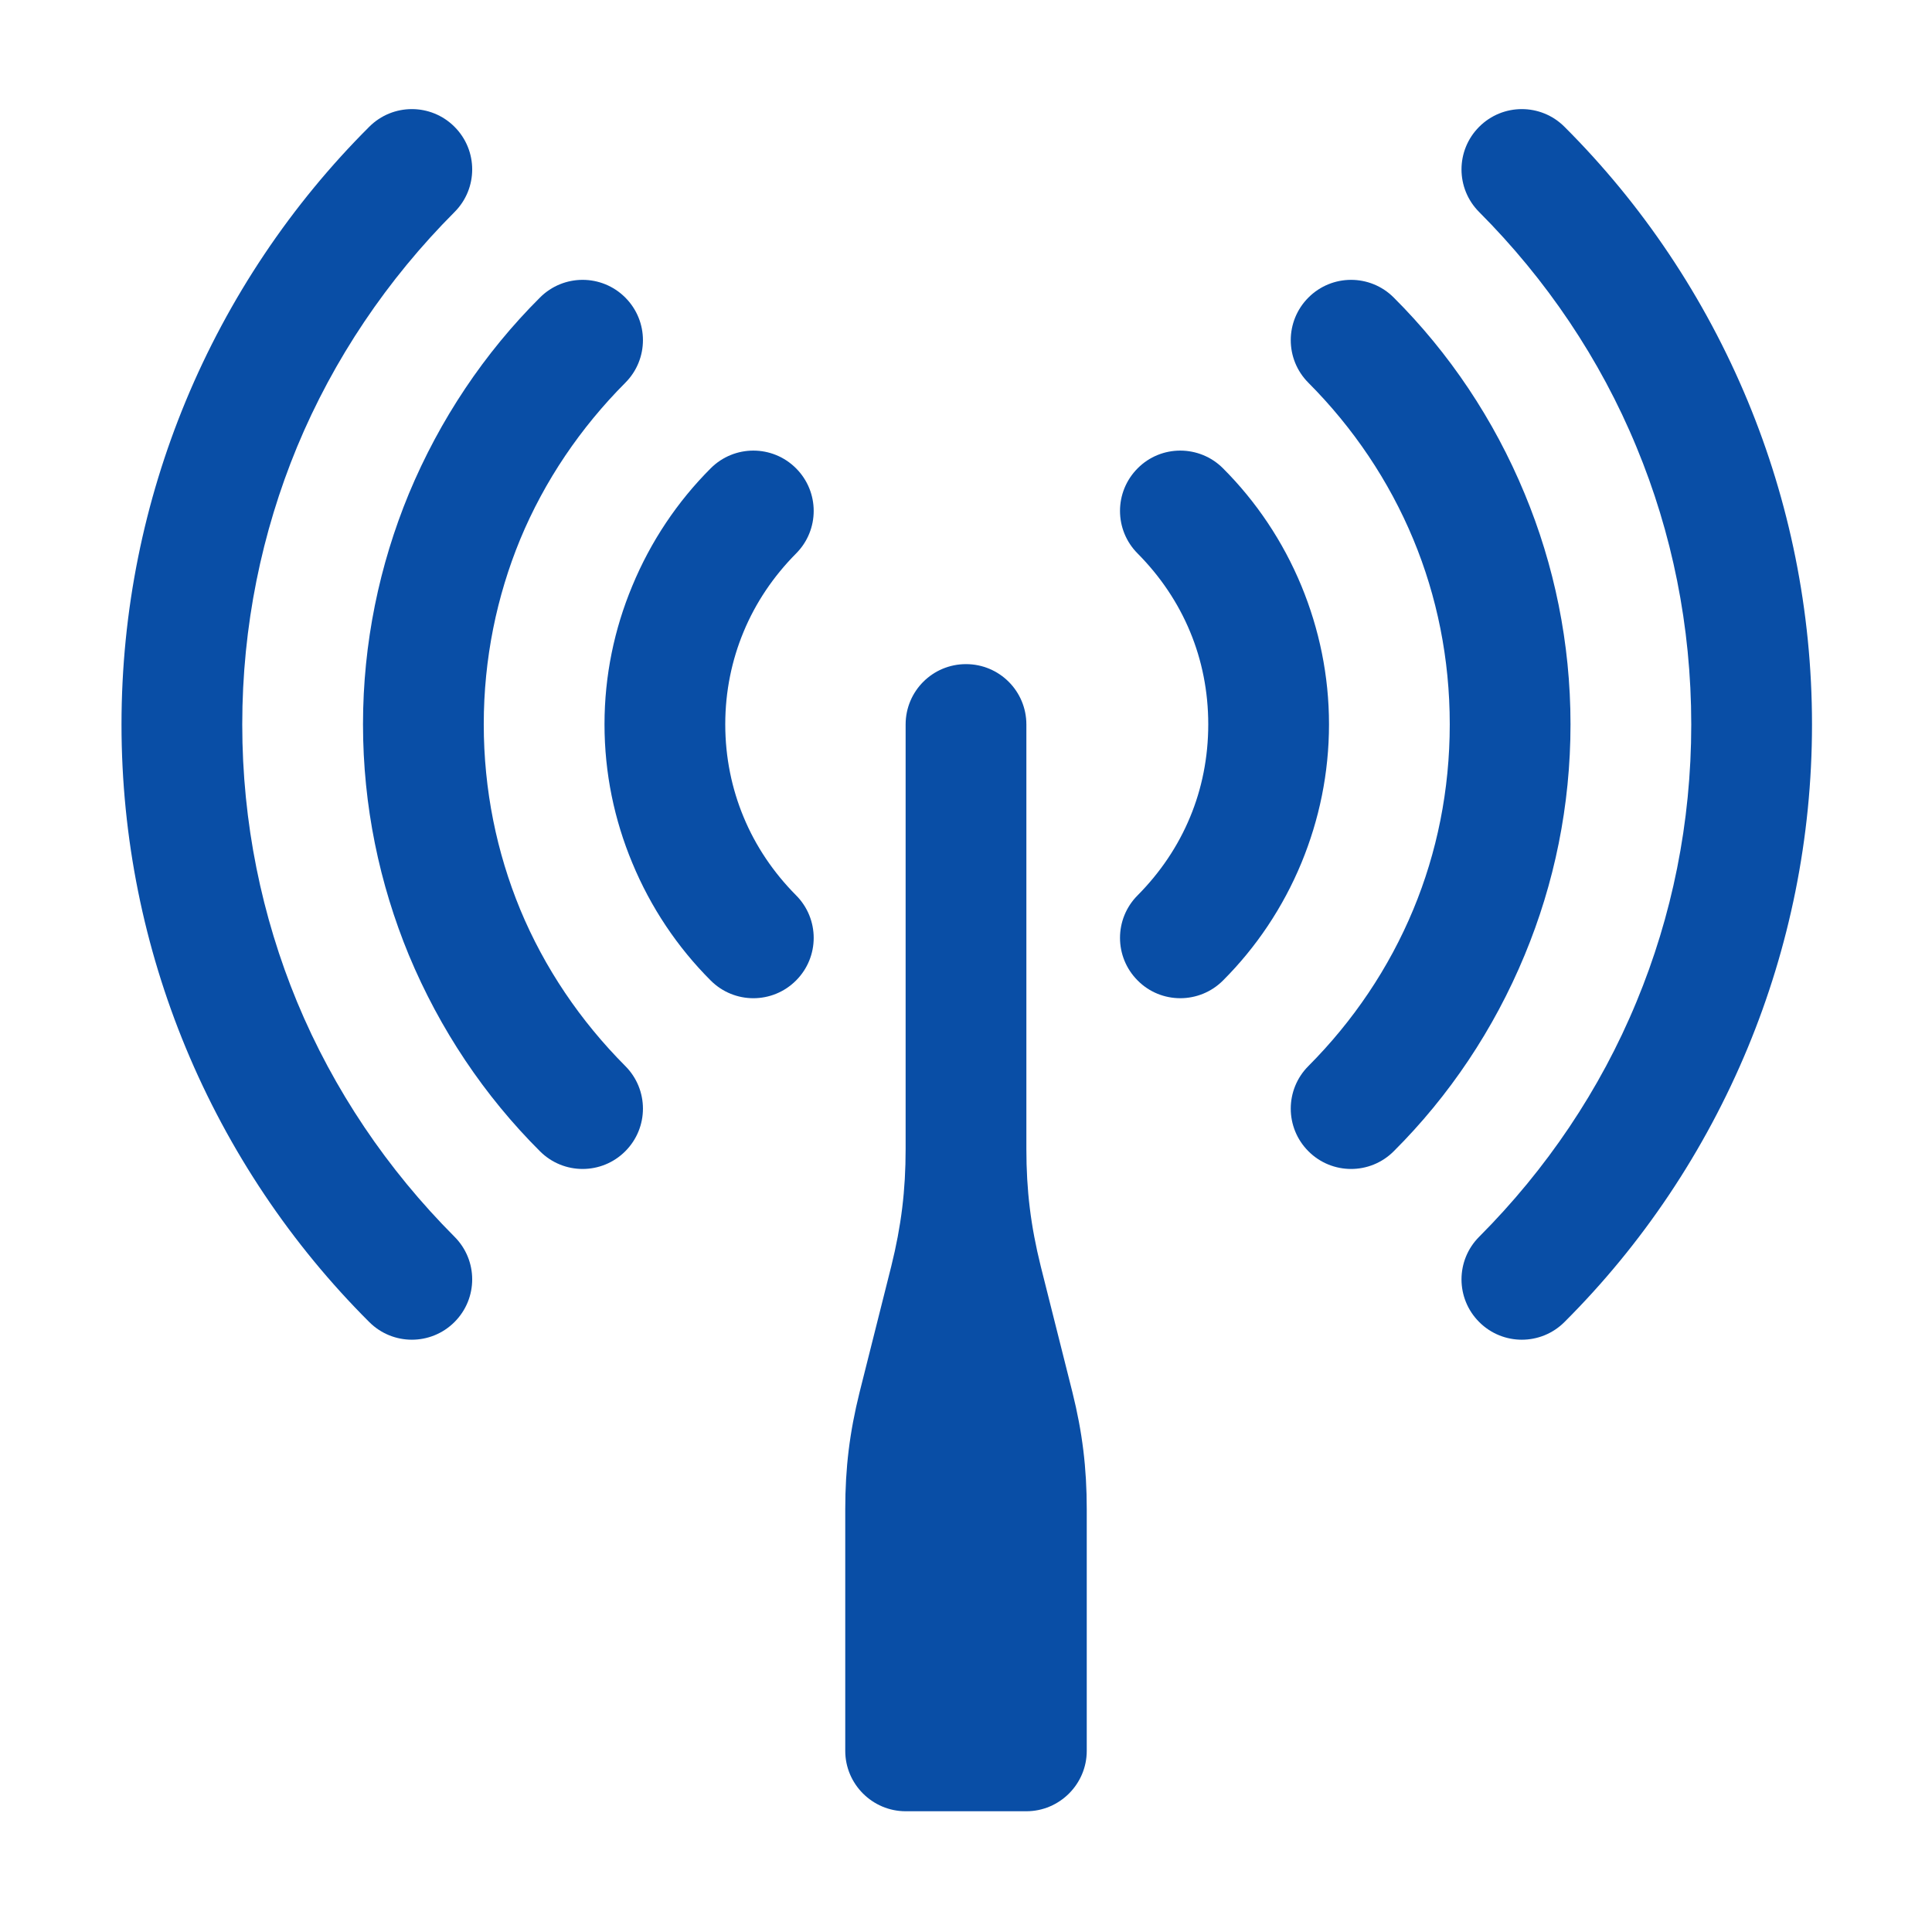 <?xml version="1.0" encoding="utf-8"?>
<!-- Generator: Adobe Illustrator 23.0.2, SVG Export Plug-In . SVG Version: 6.00 Build 0)  -->
<svg version="1.1"
	 id="Layer_1" text-rendering="geometricPrecision" image-rendering="optimizeQuality" shape-rendering="geometricPrecision"
	 xmlns="http://www.w3.org/2000/svg" xmlns:xlink="http://www.w3.org/1999/xlink" x="0px" y="0px" width="1024px" height="1024px"
	 viewBox="0 0 1024 1024" style="enable-background:new 0 0 1024 1024;" xml:space="preserve">
<style type="text/css">
	.st0{fill:#094EA6;}
</style>
<title>wlan_antenna icon</title>
<desc>wlan_antenna icon from the IconExperience.com O-Collection. Copyright by INCORS GmbH (www.incors.com).</desc>
<path id="curve3" class="st0" d="M603,293.4c-12.5-12.5-12.5-32.7,0-45.2c12.4-12.5,32.7-12.5,45.2,0c17.6,17.6,31.8,38.7,41.6,62.4
	c9.4,22.8,14.6,47.5,14.6,73.3c0,25.9-5.2,50.6-14.6,73.4c-9.8,23.7-24,44.8-41.6,62.4c-12.5,12.5-32.8,12.5-45.2,0
	c-12.5-12.5-12.5-32.7,0-45.2c11.9-12,21.4-26,27.8-41.5c6.2-14.9,9.6-31.5,9.6-49.1c0-17.5-3.4-34.1-9.6-49
	C624.4,319.4,614.9,305.4,603,293.4z M376.7,248.2c12.5-12.5,32.7-12.5,45.2,0c12.5,12.5,12.5,32.7,0,45.2
	c-11.9,12-21.4,26-27.8,41.5c-6.2,14.9-9.7,31.5-9.7,49c0,17.6,3.5,34.2,9.7,49.1c6.4,15.5,15.9,29.5,27.8,41.5
	c12.5,12.5,12.5,32.7,0,45.2s-32.7,12.5-45.2,0c-17.6-17.6-31.8-38.7-41.6-62.4c-9.5-22.8-14.7-47.5-14.7-73.4
	c0-25.8,5.2-50.5,14.7-73.3C344.9,286.9,359.1,265.8,376.7,248.2z"/>
<path id="curve2" class="st0" d="M693.5,202.9c-12.5-12.5-12.5-32.7,0-45.2s32.7-12.5,45.2,0c29.4,29.3,53.1,64.6,69.4,104
	c15.7,37.8,24.3,79.1,24.3,122.2c0,43.2-8.6,84.5-24.3,122.3c-16.3,39.4-40,74.7-69.4,104c-12.5,12.5-32.7,12.5-45.2,0
	s-12.5-32.7,0-45.2c23.7-23.8,42.7-51.9,55.6-83c12.5-30.1,19.3-63.2,19.3-98.1c0-34.8-6.8-67.9-19.3-98
	C736.2,254.8,717.2,226.7,693.5,202.9z M286.2,157.7c12.5-12.5,32.7-12.5,45.2,0s12.5,32.7,0,45.2c-23.7,23.8-42.8,51.9-55.7,83
	c-12.4,30.1-19.3,63.2-19.3,98c0,34.9,6.9,68,19.3,98.1c12.9,31.1,32,59.2,55.7,83c12.5,12.5,12.5,32.7,0,45.2s-32.7,12.5-45.2,0
	c-29.4-29.3-53.1-64.6-69.5-104c-15.6-37.8-24.3-79.1-24.3-122.3c0-43.1,8.7-84.4,24.3-122.2C233.1,222.3,256.8,187,286.2,157.7z"/>
<path id="curve1" class="st0" d="M784,112.4c-12.5-12.5-12.5-32.7,0-45.2s32.7-12.5,45.2,0c41.2,41.1,74.4,90.5,97.2,145.5
	c21.9,52.9,34,110.8,34,171.3c0,60.4-12.1,118.3-34,171.2c-22.8,55-56,104.4-97.2,145.5c-12.5,12.5-32.7,12.5-45.2,0
	s-12.5-32.7,0-45.2c35.5-35.6,64.1-77.8,83.4-124.6c18.7-45.1,29-94.7,29-146.9c0-52.3-10.3-101.9-29-147
	C848.1,190.2,819.5,148,784,112.4z M195.7,67.2c12.5-12.5,32.7-12.5,45.2,0s12.5,32.7,0,45.2c-35.5,35.6-64.1,77.8-83.5,124.6
	c-18.6,45.1-29,94.7-29,147c0,52.2,10.4,101.8,29,146.9c19.4,46.8,48,89,83.5,124.6c12.5,12.5,12.5,32.7,0,45.2s-32.7,12.5-45.2,0
	c-41.2-41.1-74.5-90.5-97.3-145.5c-21.9-52.9-34-110.8-34-171.2c0-60.5,12.1-118.4,34-171.3C121.2,157.7,154.5,108.3,195.7,67.2z"/>
<path id="curve0" class="st0" d="M544,384v225c0,22,2.3,40.7,7.6,62.1l16.8,66.8c5.3,21.3,7.6,40.1,7.6,62.1c0,52.3,0,78.1,0,128
	c0,17.6-14.4,32-32,32h-64c-17.6,0-32-14.4-32-32V800c0-22,2.3-40.8,7.6-62.1l16.8-66.8c5.3-21.4,7.6-40.1,7.6-62.1V384
	c0-17.7,14.3-32,32-32C529.7,352,544,366.3,544,384z"/>
</svg>

